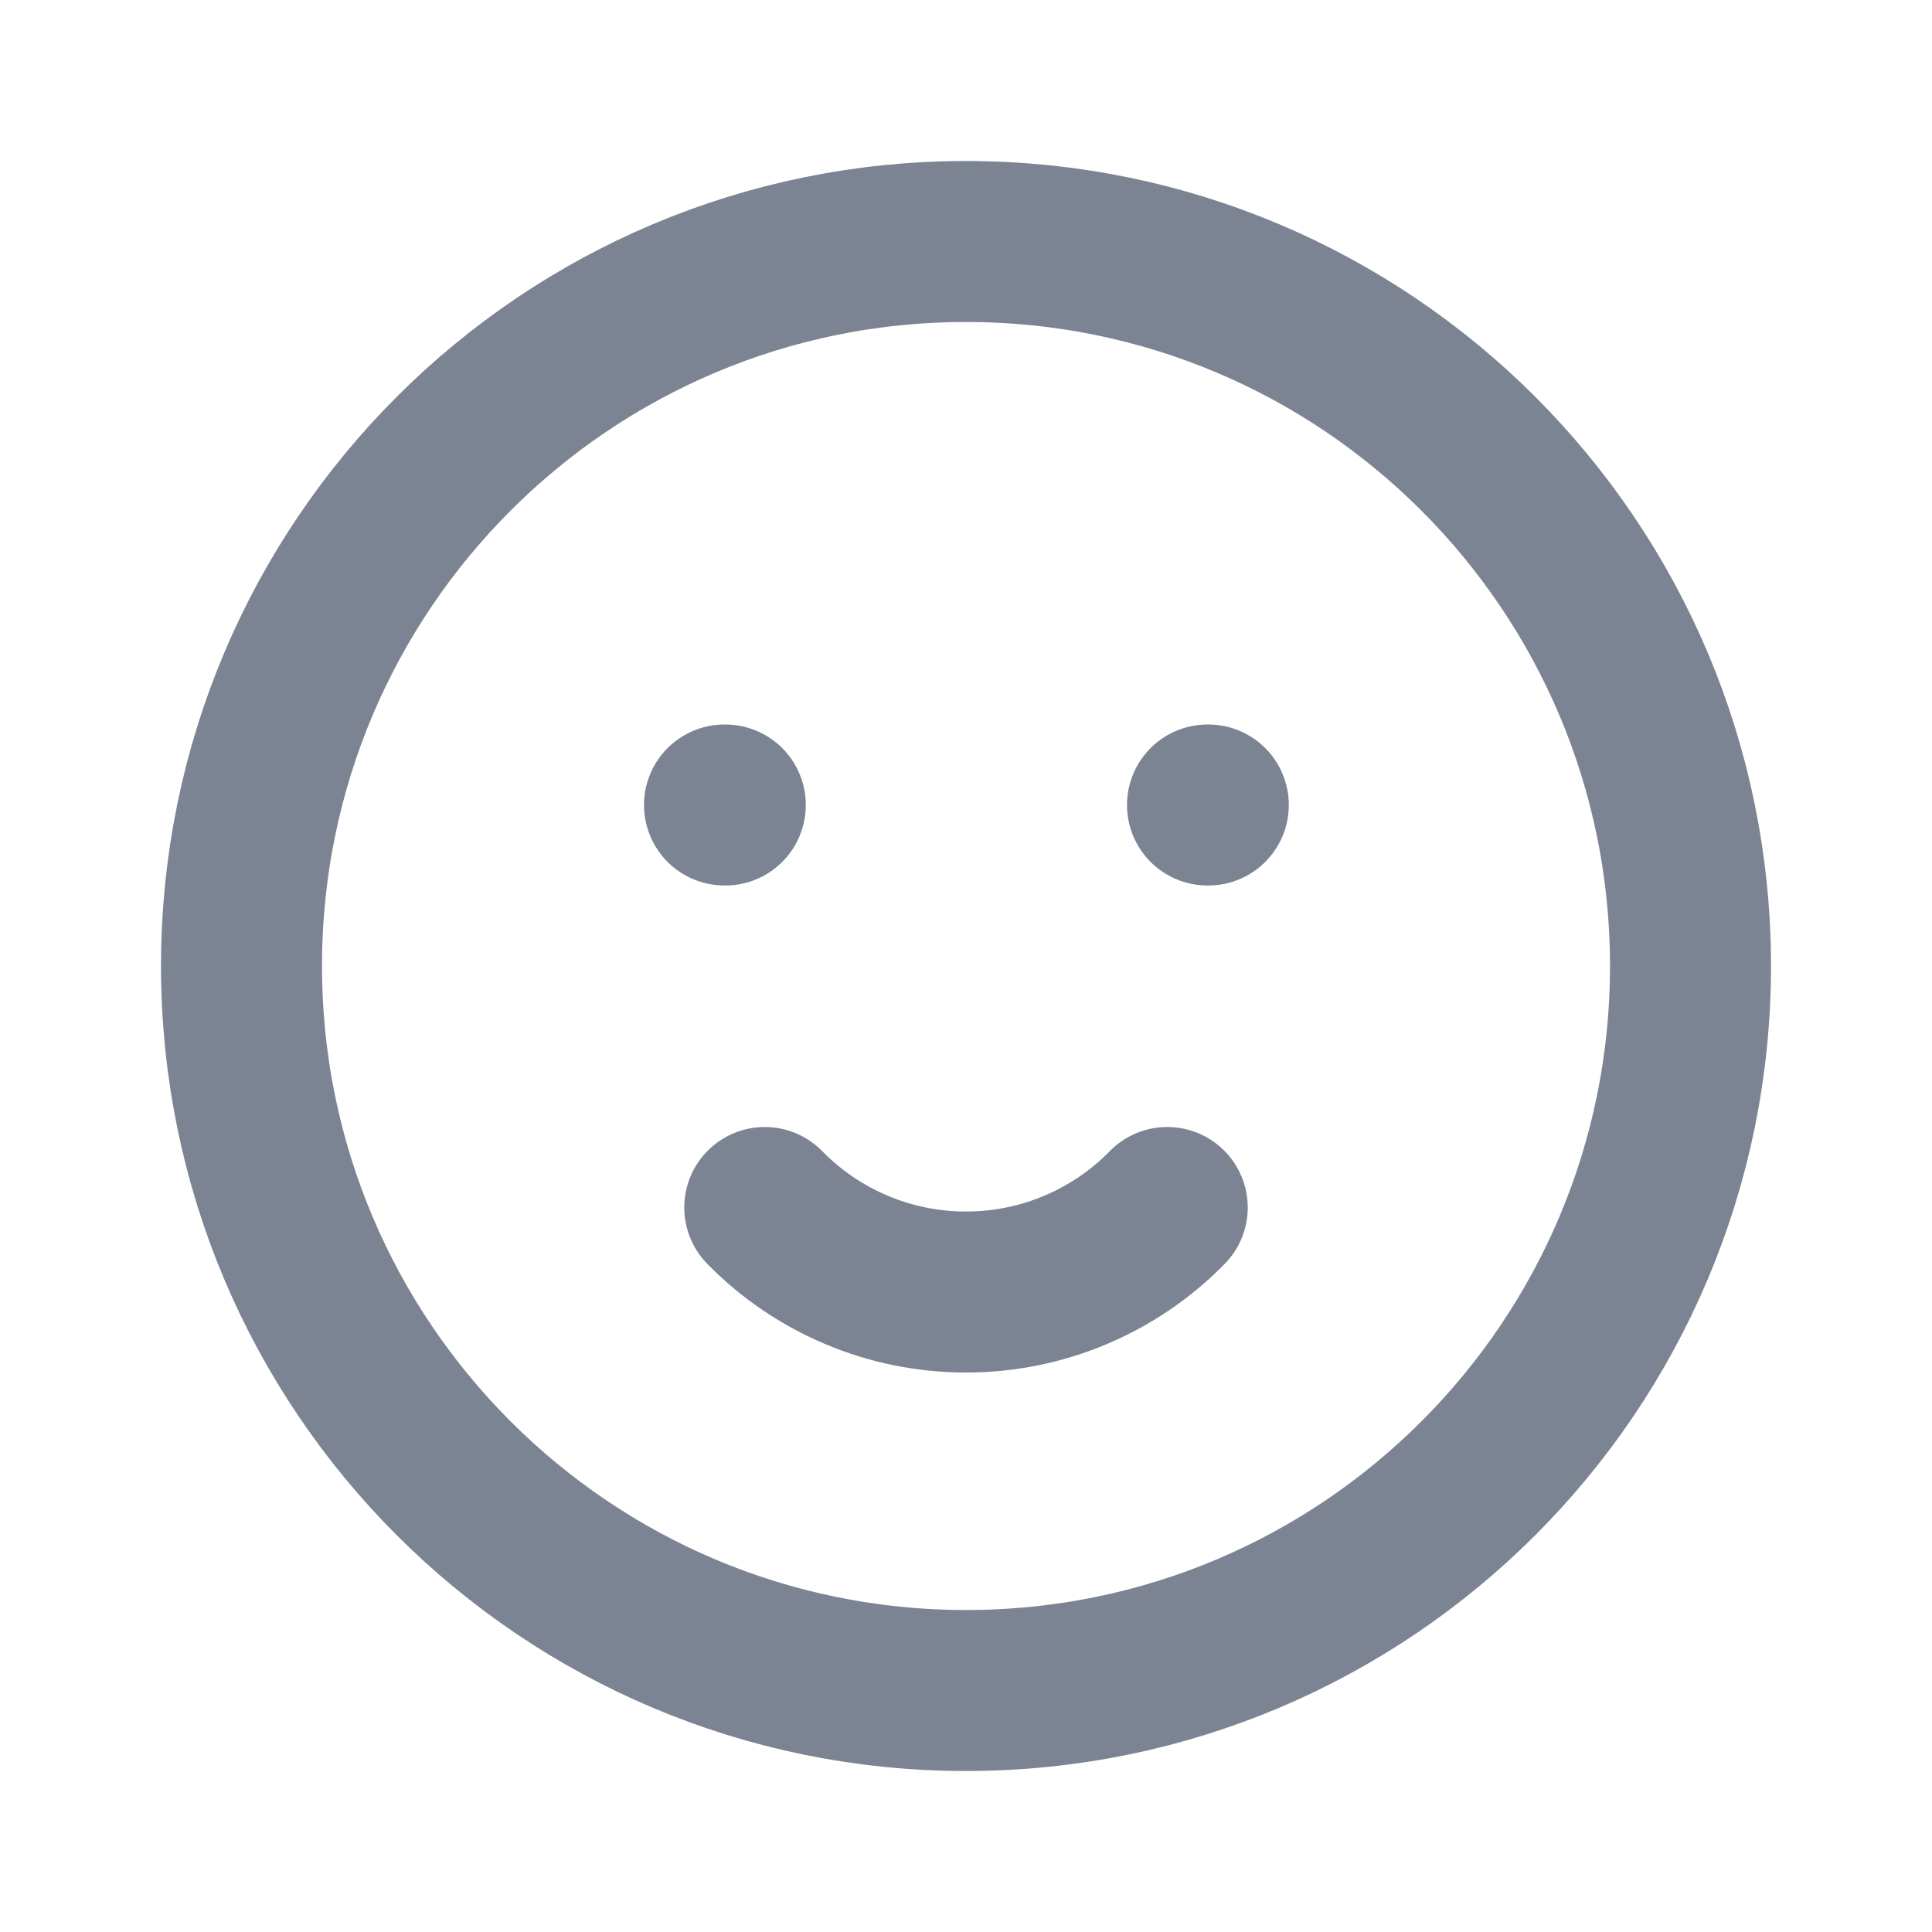 <svg width="24" height="24" viewBox="0 0 24 24" fill="none" xmlns="http://www.w3.org/2000/svg">
<g clip-path="url(#clip0_306_649)">
<path d="M12 21C16.971 21 21 16.971 21 12C21 7.029 16.971 3 12 3C7.029 3 3 7.029 3 12C3 16.971 7.029 21 12 21Z" stroke="#7C8493" stroke-width="2" stroke-linecap="round" stroke-linejoin="round"/>
<path d="M9 10H9.01" stroke="#7C8493" stroke-width="2" stroke-linecap="round" stroke-linejoin="round"/>
<path d="M15 10H15.01" stroke="#7C8493" stroke-width="2" stroke-linecap="round" stroke-linejoin="round"/>
<path d="M9.5 15C9.826 15.333 10.215 15.597 10.644 15.777C11.073 15.958 11.534 16.05 12 16.05C12.466 16.05 12.927 15.958 13.356 15.777C13.785 15.597 14.174 15.333 14.5 15" stroke="#7C8493" stroke-width="2" stroke-linecap="round" stroke-linejoin="round"/>
</g>
<defs>
<clipPath id="clip0_306_649">
<rect width="24" height="24" fill="white"/>
</clipPath>
</defs>
</svg>
